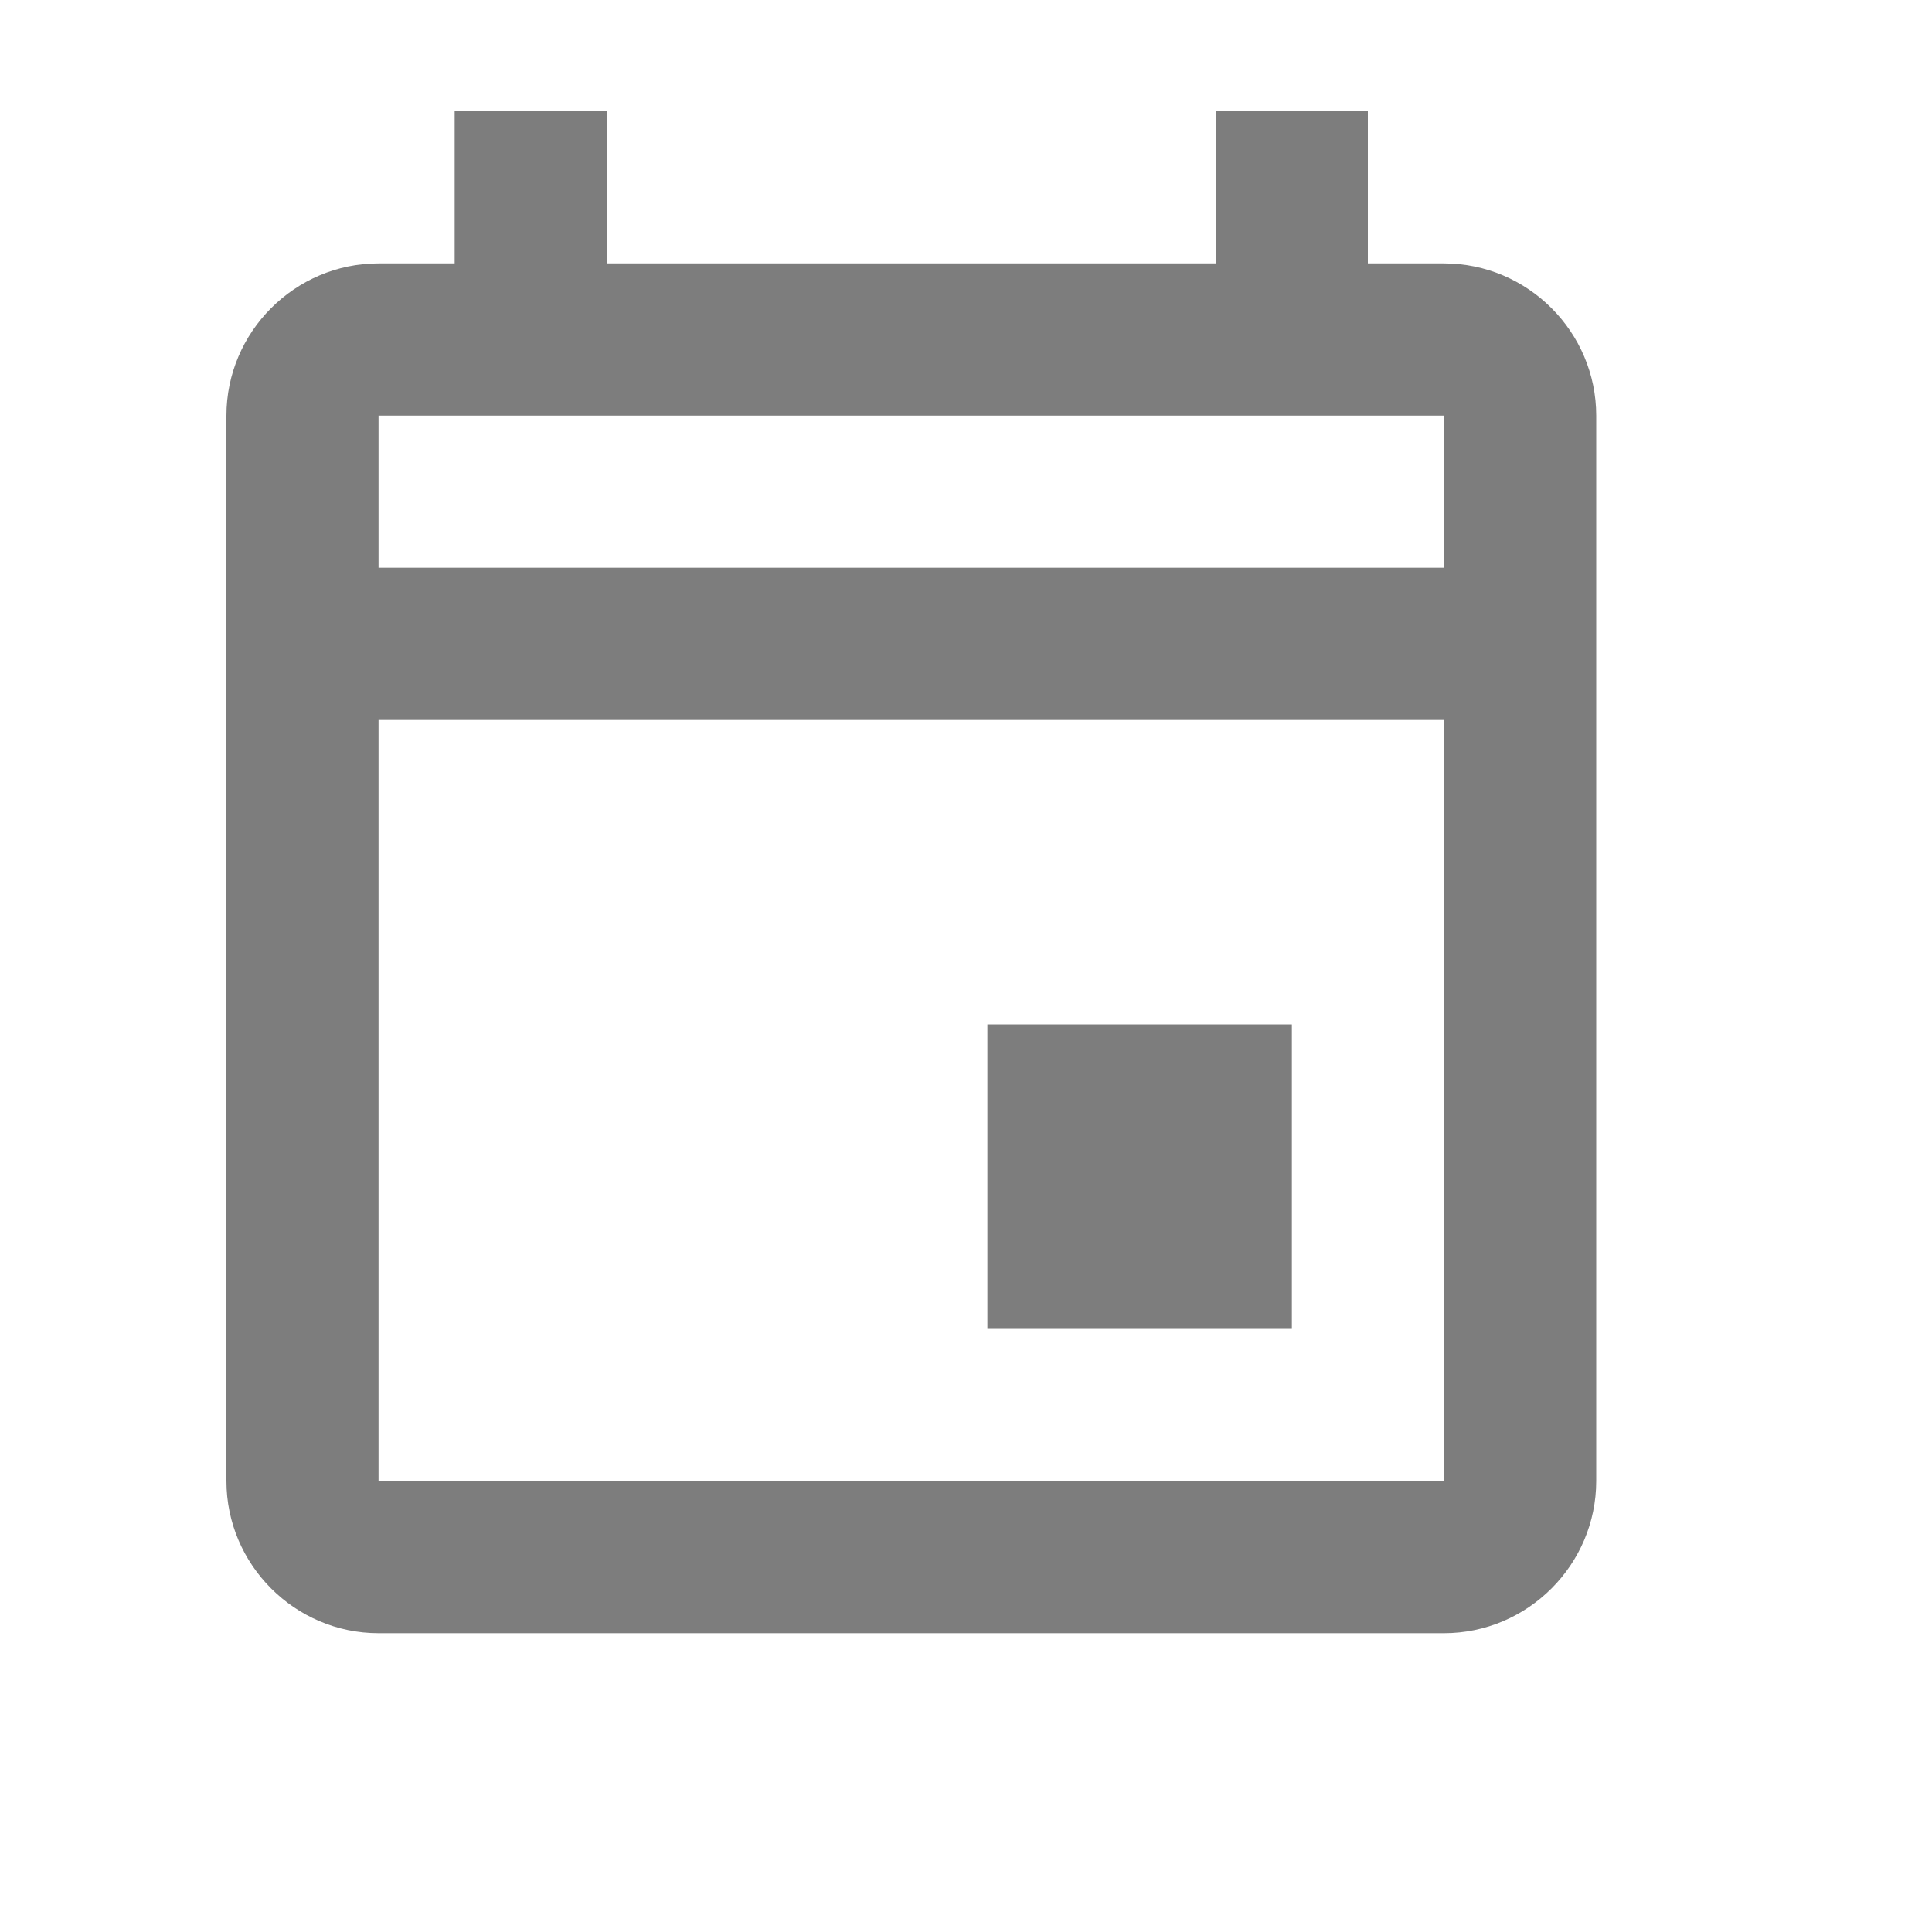 <svg width="15" height="15" viewBox="0 0 15 15" fill="none" xmlns="http://www.w3.org/2000/svg">
<g clip-path="url(#clip0_4038_44068)">
<path d="M3.53 0.863V2.045H2.939C2.29 2.045 1.758 2.577 1.758 3.227V11.498C1.758 12.148 2.29 12.68 2.939 12.68H11.211C11.861 12.68 12.393 12.148 12.393 11.498V3.227C12.393 2.577 11.861 2.045 11.211 2.045H10.62V0.863H9.439V2.045H4.712V0.863H3.53ZM2.939 3.227H11.211V4.408H2.939V3.227ZM2.939 5.59H11.211V11.498H2.939V5.59ZM7.666 7.953V10.317H10.03V7.953H7.666Z" fill="#7D7D7D"/>
</g>
<defs>
<clipPath id="clip0_4038_44068">
<rect width="14.18" height="14.18" fill="white" transform="translate(0.242 0.271)"/>
</clipPath>
</defs>
</svg>
